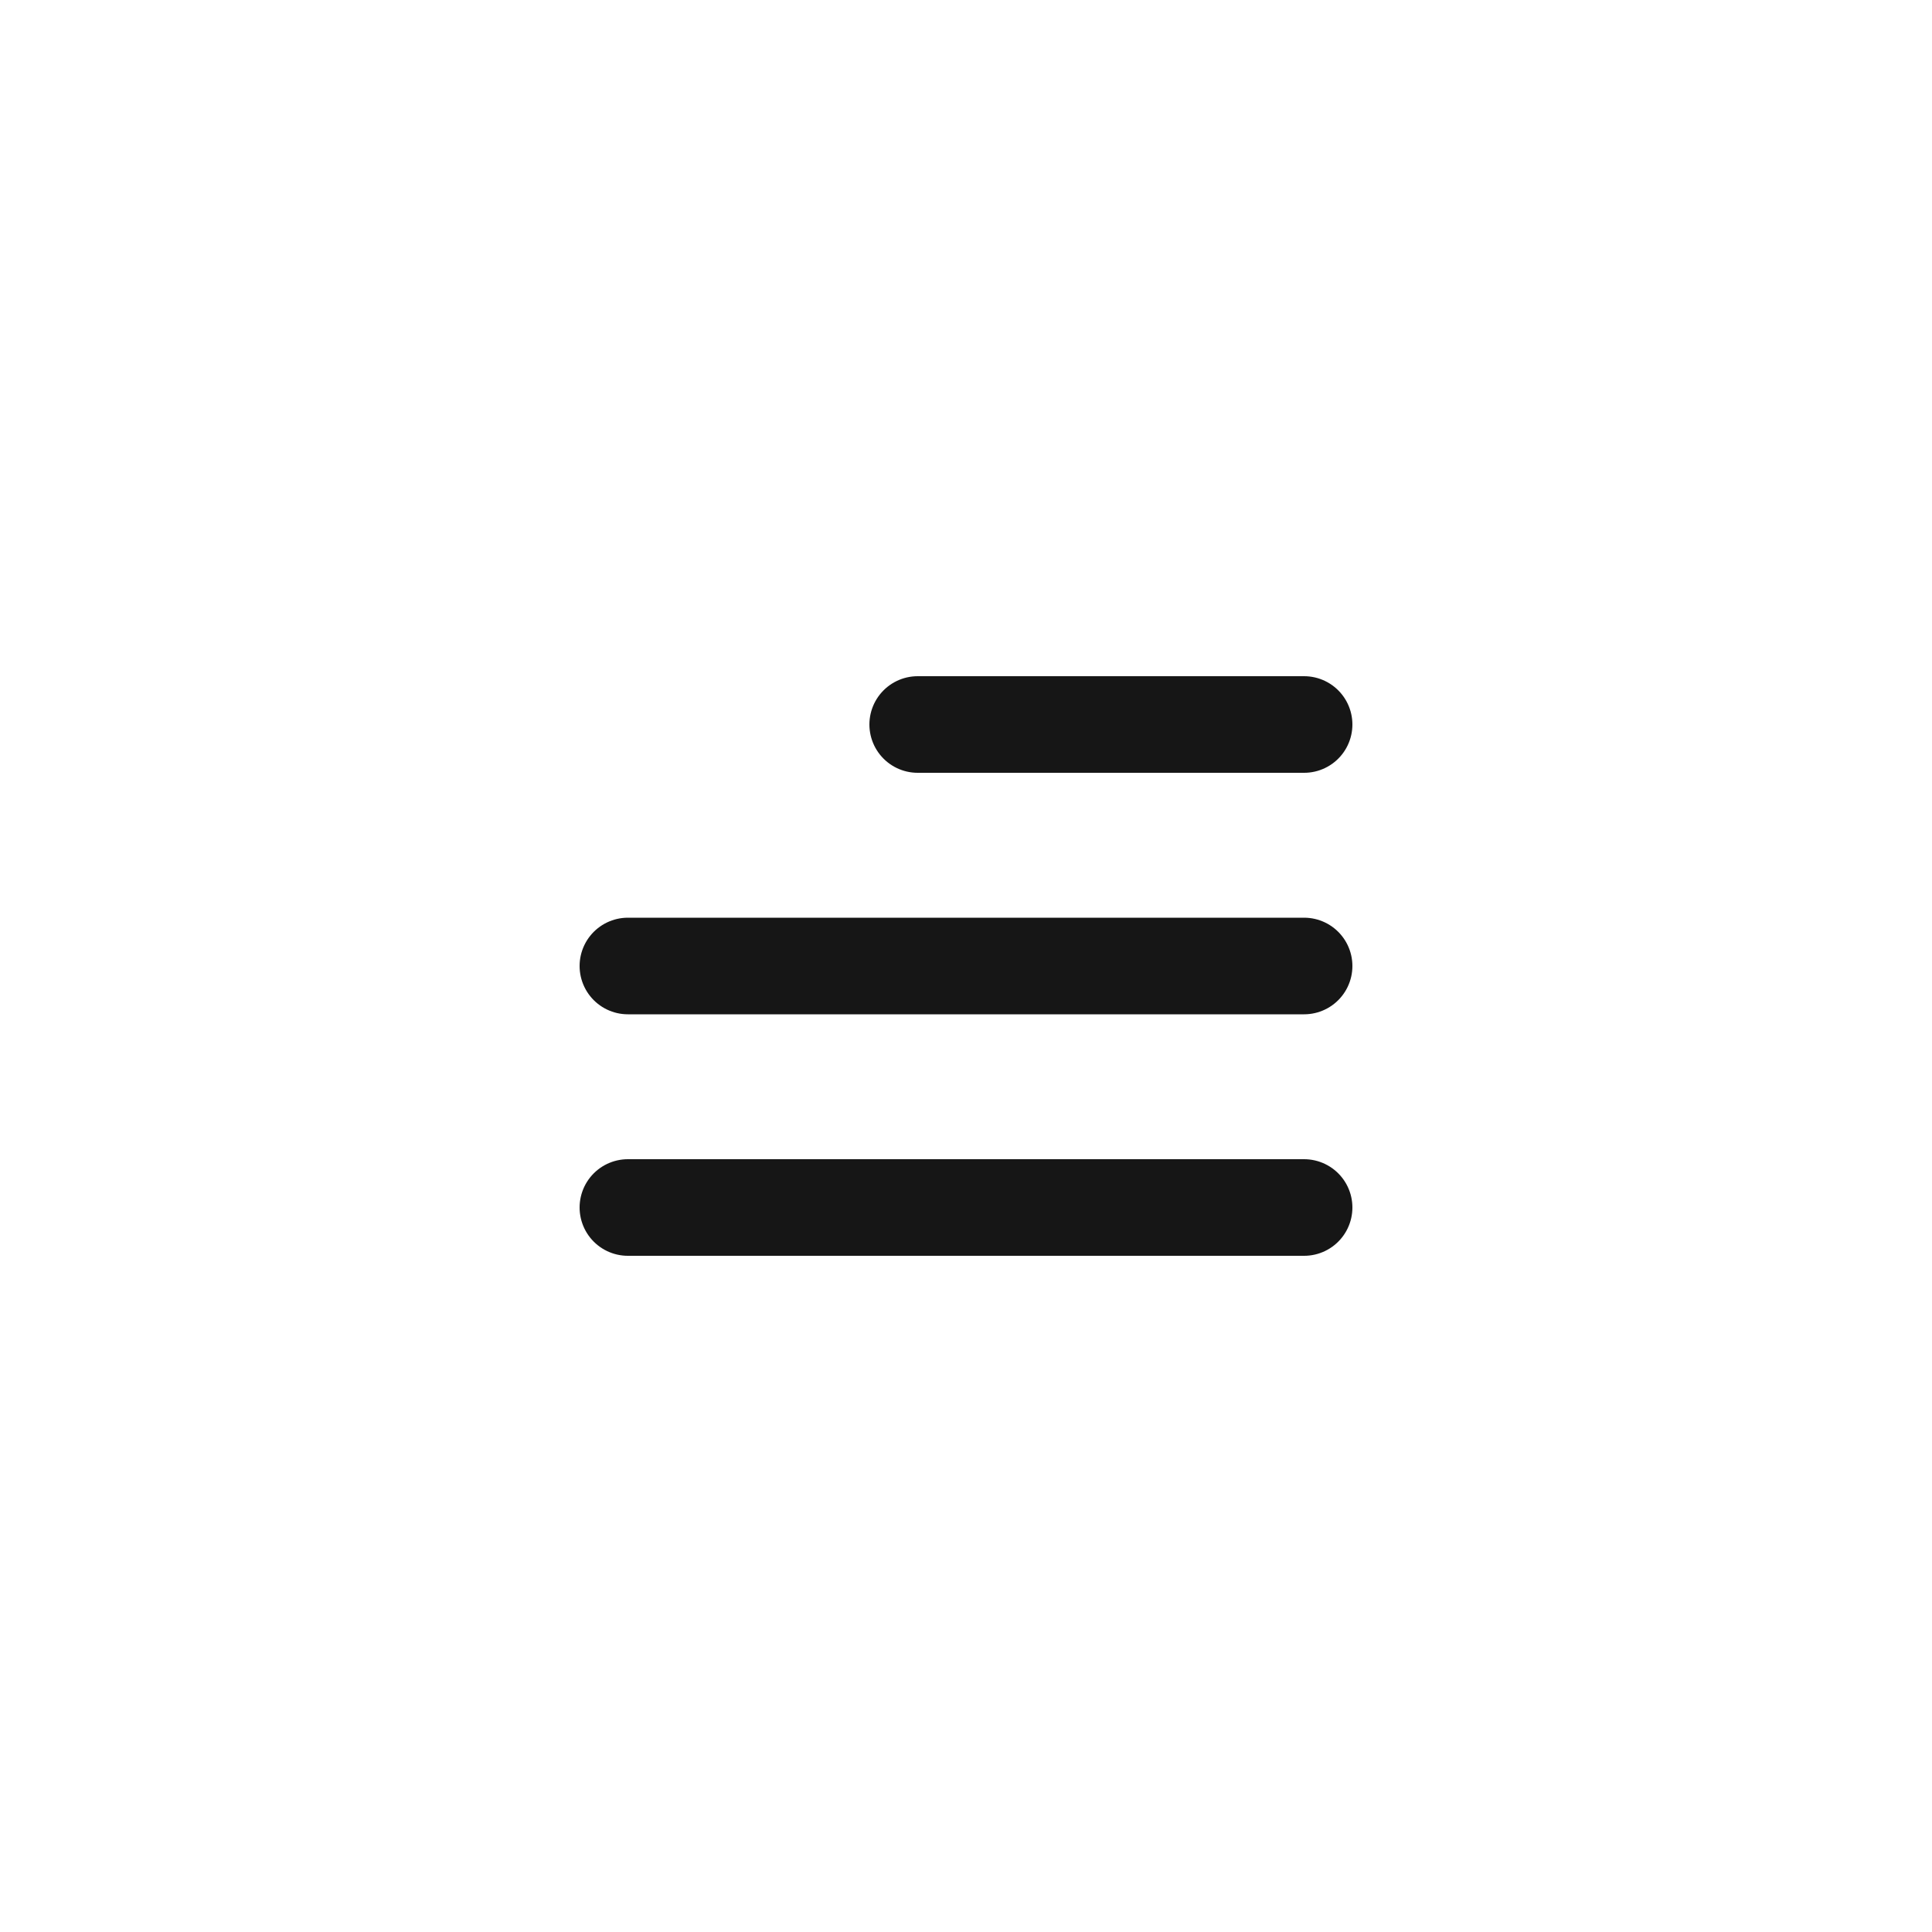 <?xml version="1.0" encoding="UTF-8"?> <svg xmlns="http://www.w3.org/2000/svg" width="40" height="40" viewBox="0 0 40 40" fill="none"><path d="M27 25H13M27 20H13M27 15H19" stroke="#161616" stroke-width="2" stroke-linecap="round" stroke-linejoin="round"></path></svg> 